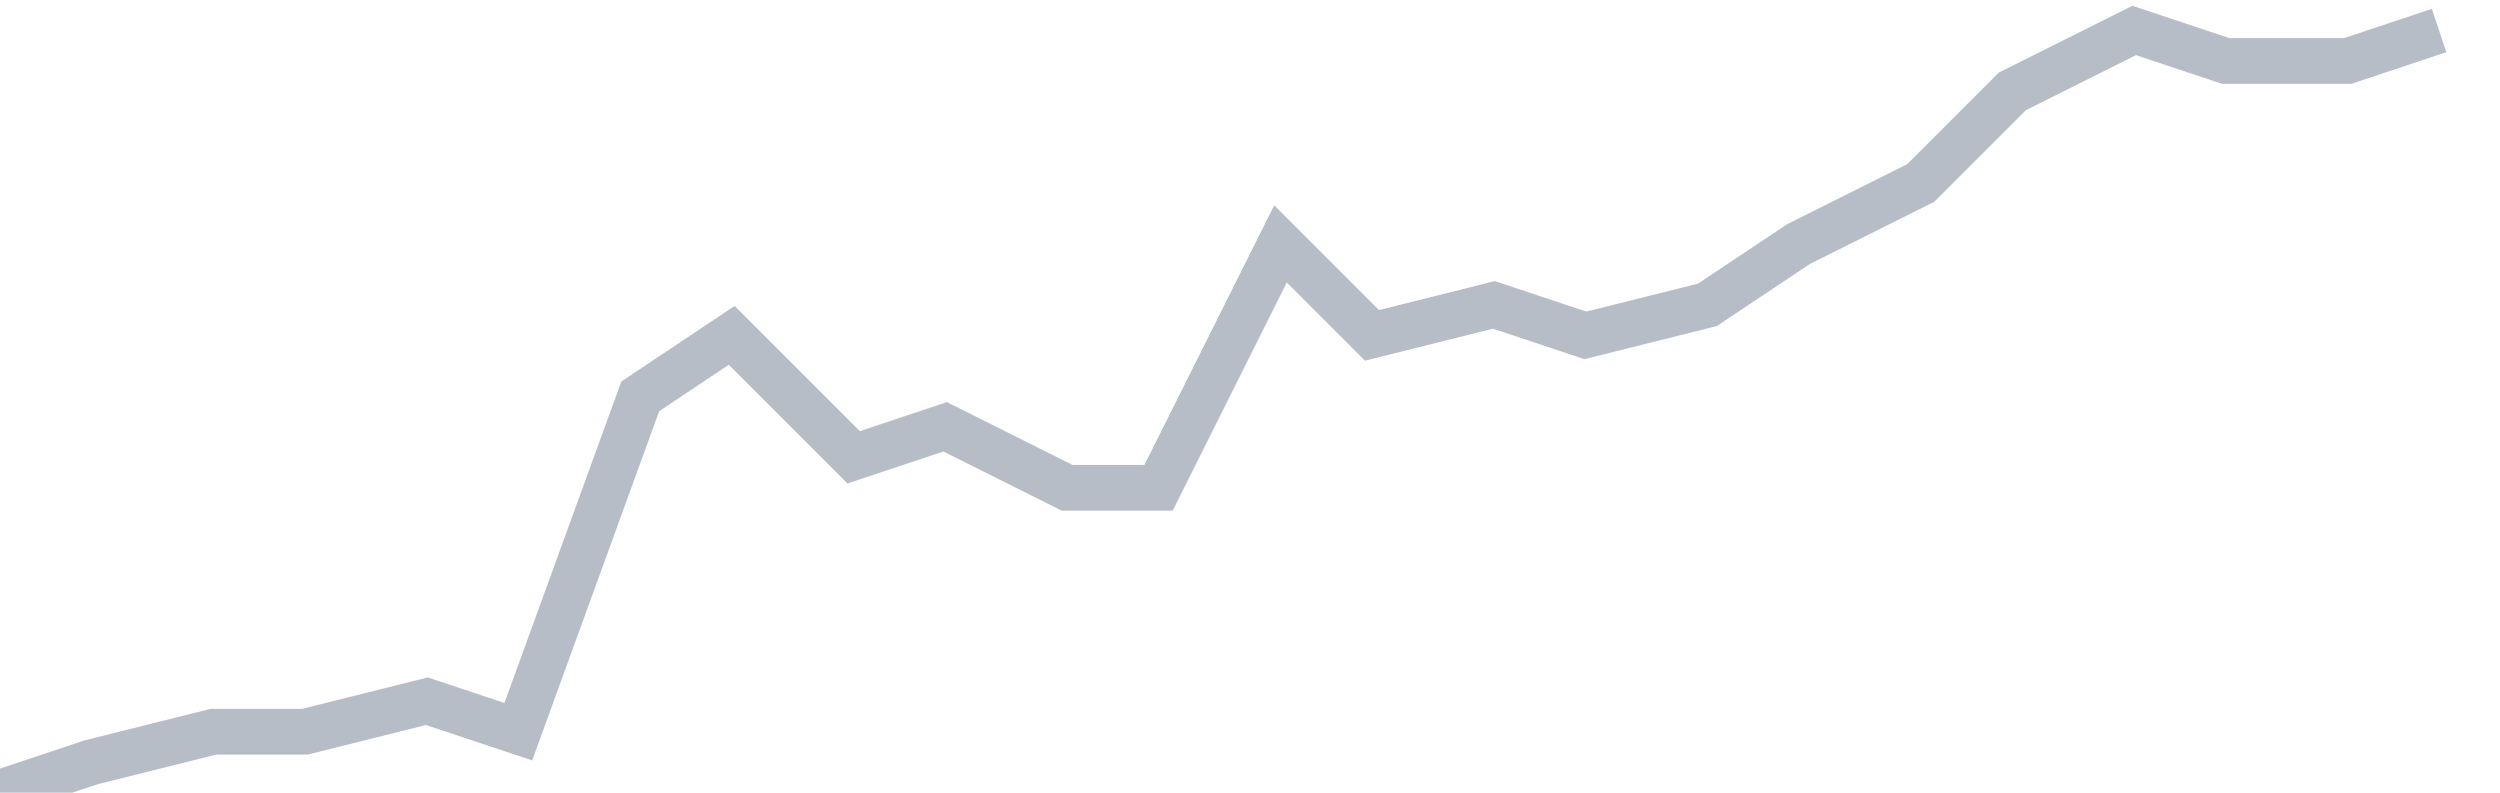 <svg width="82" height="26" fill="none" xmlns="http://www.w3.org/2000/svg"><path d="M0 26l3-1 4-1h3l4-1 3 1 4-11 3-2 4 4 3-1 4 2h3l4-8 3 3 4-1 3 1 4-1 3-2 4-2 3-3 4-2 3 1h4l3-1" stroke="#B7BDC6" stroke-width="1.5"/></svg>